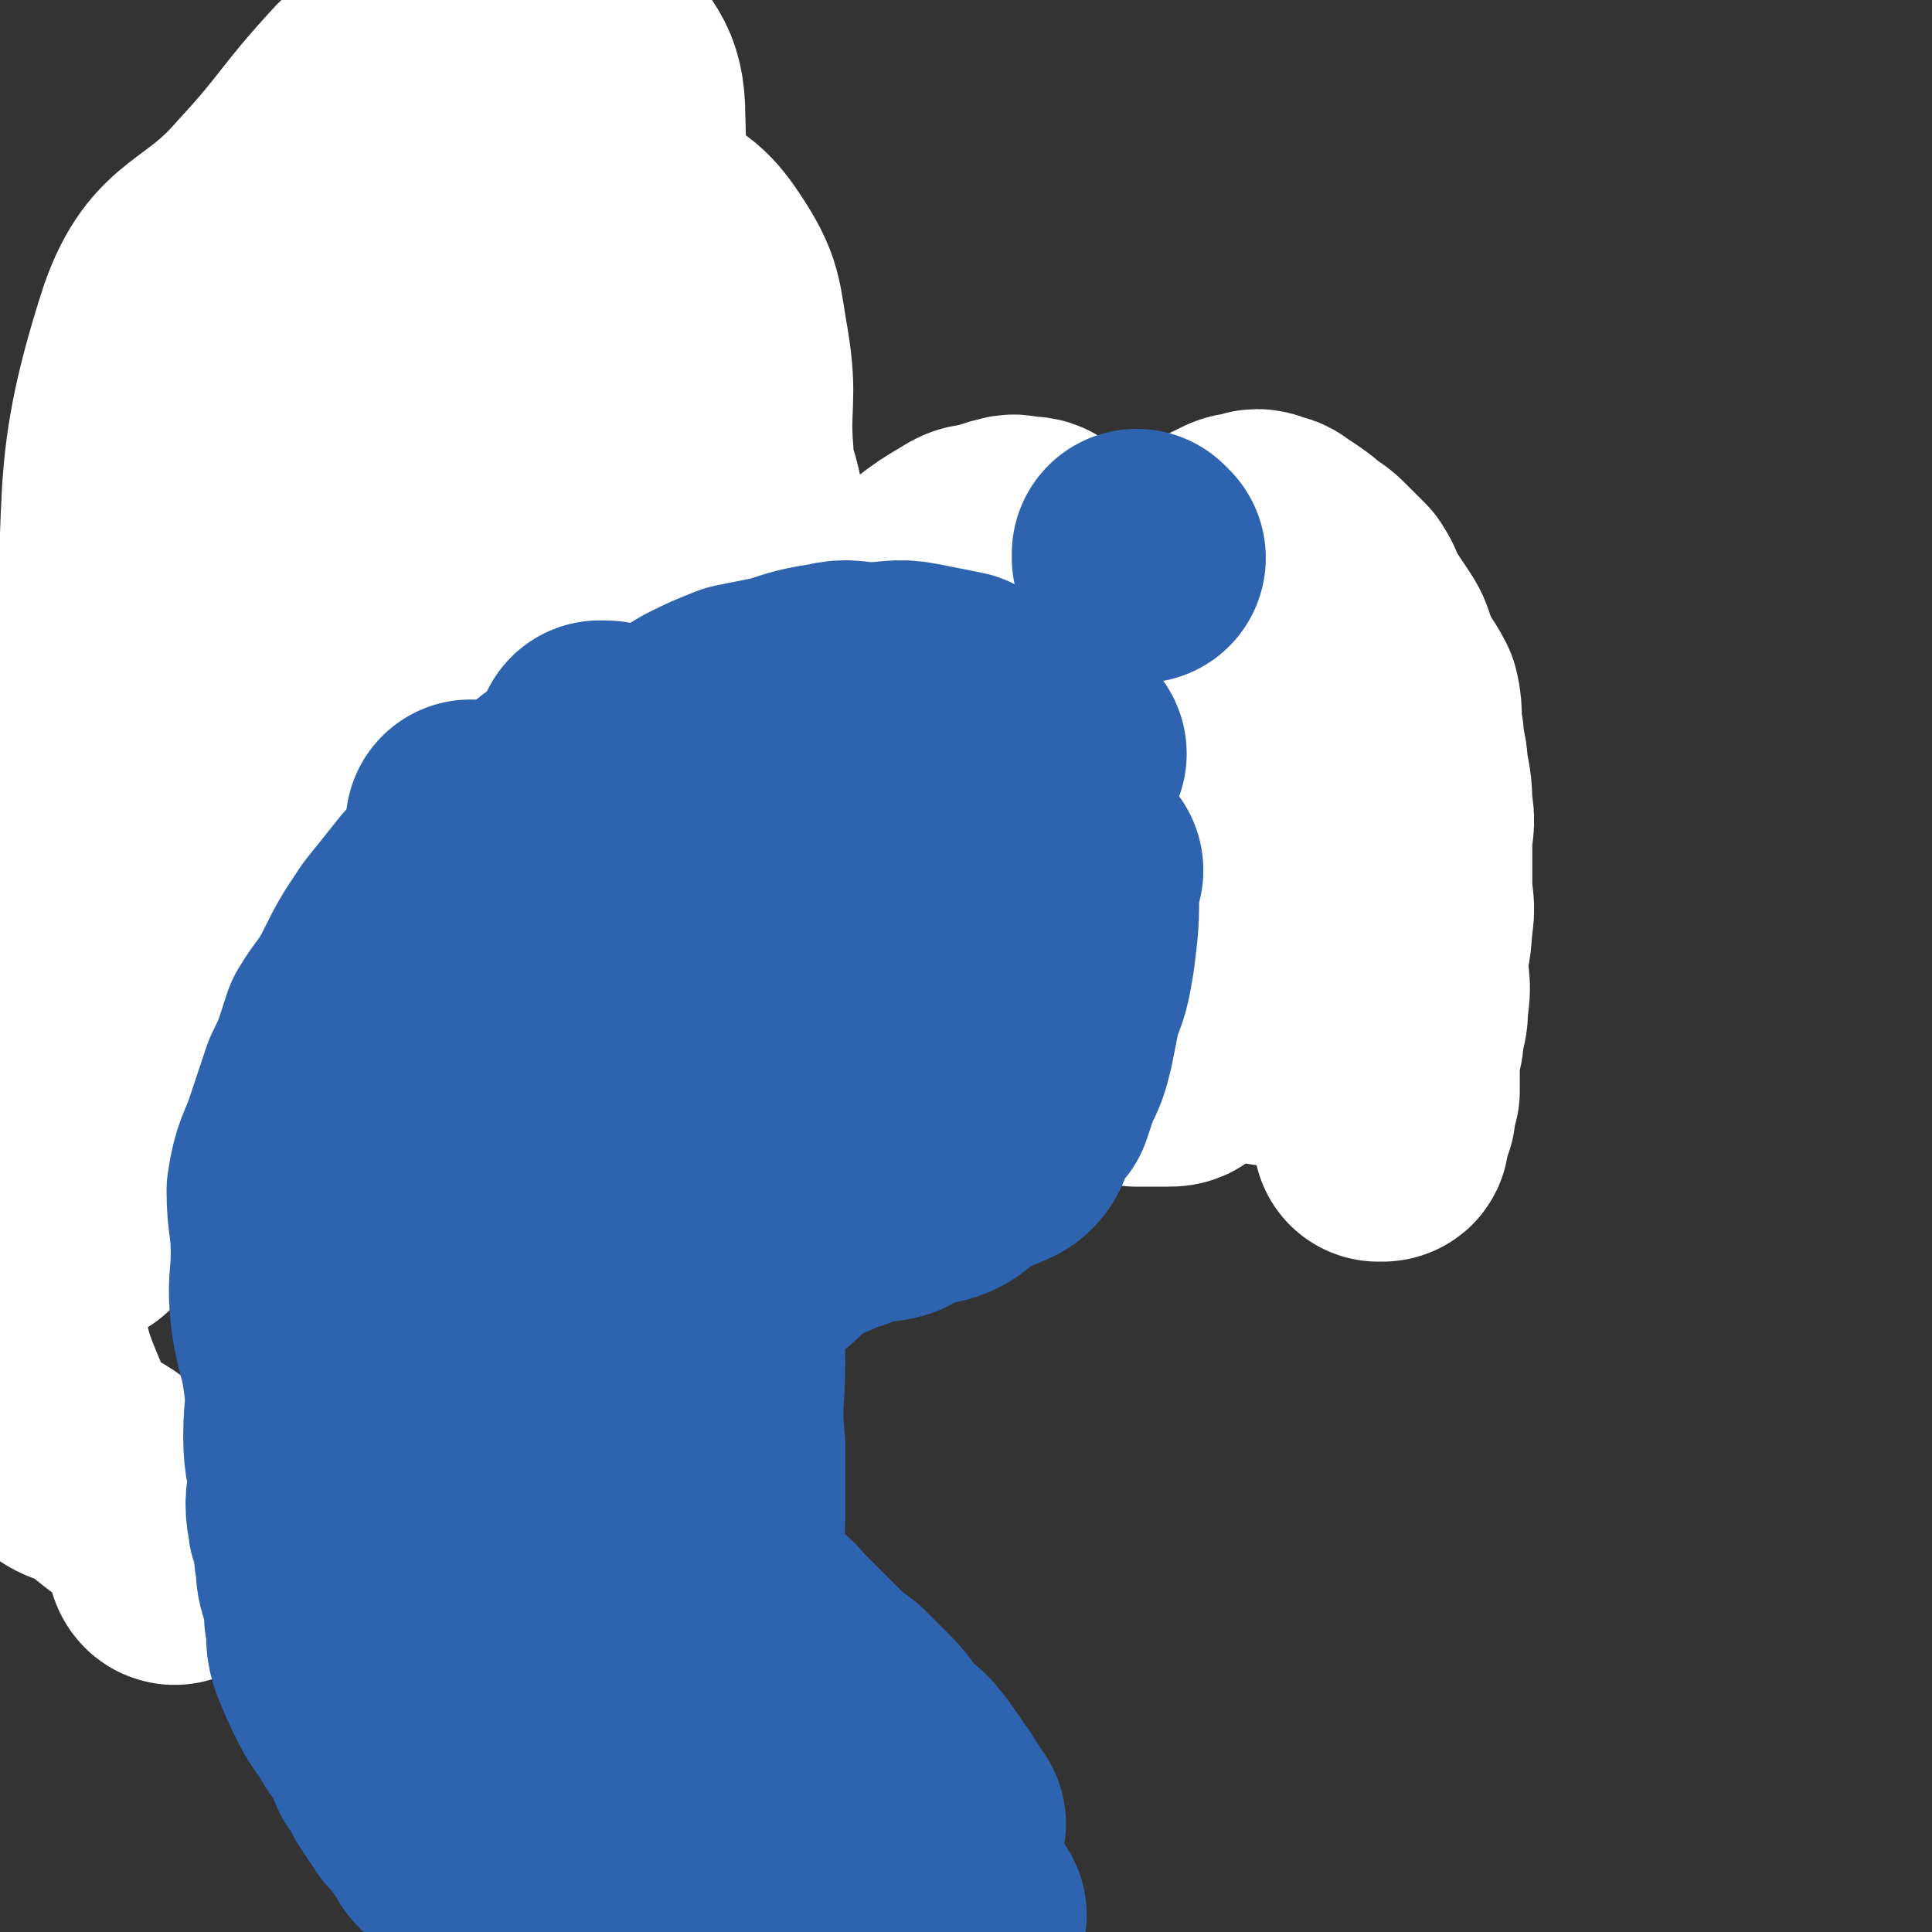 <svg viewBox='0 0 464 464' version='1.1' xmlns='http://www.w3.org/2000/svg' xmlns:xlink='http://www.w3.org/1999/xlink'><rect x="0" y="0" width="464" height="464" fill="#333333" stroke="none"/><g fill='none' stroke='#FAE80B' stroke-width='60' stroke-linecap='round' stroke-linejoin='round'><path d='M291,159c0,0 -1,-1 -1,-1 0,0 0,0 0,1 0,0 0,0 0,0 3,4 3,4 5,8 1,3 1,3 2,6 1,2 2,2 3,4 1,2 1,2 2,5 1,1 1,1 1,2 1,2 1,2 1,3 1,1 1,1 2,2 0,1 -1,1 -1,1 1,1 1,1 1,1 1,1 1,1 1,2 0,0 0,1 0,1 1,0 2,-1 2,0 0,0 0,1 -1,1 0,1 0,1 0,1 0,0 0,0 0,1 0,1 0,1 0,1 0,1 1,1 0,2 0,2 0,1 -1,3 0,2 0,2 -1,3 -1,2 0,2 -1,4 -1,2 -1,2 -1,3 -1,1 -1,1 -2,3 0,1 -1,1 -1,2 0,1 0,1 0,1 0,1 1,1 0,2 0,1 0,1 -1,2 0,0 0,0 0,1 0,1 0,1 0,1 0,1 1,1 0,1 0,1 0,1 -1,2 0,0 0,0 0,1 0,1 1,1 0,1 0,1 0,1 0,1 -1,1 -1,1 -1,2 0,0 0,0 0,0 0,0 0,0 0,1 0,0 0,0 0,0 0,0 0,0 -1,1 0,0 0,0 0,1 0,0 0,0 0,0 1,0 0,0 0,-1 0,0 0,1 0,1 0,0 0,0 -1,1 0,0 0,0 0,0 0,0 0,-1 0,-1 0,0 0,0 0,1 0,0 0,0 0,0 0,0 0,-1 0,-1 -1,0 0,0 -1,1 0,0 0,0 0,0 1,0 0,-1 0,-1 0,0 0,0 0,1 0,0 0,0 0,0 1,0 0,-1 0,-1 0,0 0,0 -1,1 0,0 0,0 0,0 1,0 0,-1 0,-1 0,0 0,1 0,1 0,-1 0,-1 -1,-2 0,0 0,0 0,0 1,1 0,0 0,0 0,0 0,0 0,0 0,0 0,0 0,0 0,0 1,-1 0,-1 0,0 0,0 -1,1 0,0 0,0 0,0 -1,-1 -2,-1 -3,-3 -1,-1 0,-1 -1,-2 -1,-2 -1,-1 -3,-3 -2,-1 -2,-1 -3,-2 -2,-2 -1,-2 -3,-4 -2,-2 -2,-1 -4,-4 -2,-2 -1,-2 -3,-5 -1,-3 -2,-2 -3,-5 -2,-3 -3,-3 -4,-6 -2,-3 -1,-3 -2,-6 -2,-3 -2,-3 -3,-6 -1,-2 -1,-2 -2,-5 -2,-2 -1,-3 -3,-5 -1,-2 -1,-2 -2,-4 -1,-1 -1,-1 -1,-3 -1,-2 -1,-2 -1,-3 -1,-1 -1,-1 -2,-3 0,-1 0,-1 0,-2 1,-1 1,-1 1,-3 1,-1 0,-1 1,-2 1,-1 2,-1 3,-1 1,-2 1,-2 2,-3 2,-1 2,0 4,0 2,0 1,-1 3,-1 2,0 2,0 4,0 0,0 0,0 1,0 2,0 2,0 5,0 1,0 1,0 1,0 3,0 3,1 5,1 1,0 1,-1 2,0 2,0 1,1 3,2 1,1 2,1 3,2 1,0 1,-1 2,0 2,3 2,3 5,7 1,2 1,2 3,4 1,3 1,3 2,5 1,3 1,3 3,6 1,4 1,3 2,7 1,2 0,2 1,5 0,3 1,3 1,6 1,2 0,2 0,4 1,1 2,1 2,2 0,2 -1,2 -1,4 0,1 1,1 1,1 1,1 0,1 0,2 0,0 0,0 0,1 0,1 0,1 0,1 0,0 0,0 0,1 0,0 1,1 0,1 0,0 0,0 -1,0 -1,0 -1,1 -2,1 -2,0 -2,-1 -3,-1 -3,-1 -3,0 -6,-1 -5,-2 -5,-3 -11,-4 -5,-2 -5,-2 -10,-4 -5,-2 -6,-2 -10,-4 -4,-2 -4,-1 -8,-4 -4,-2 -4,-2 -8,-5 -2,-1 -2,-1 -5,-3 -2,-1 -2,-2 -4,-3 -2,-1 -2,-1 -4,-2 -1,-2 -1,-2 -2,-3 -1,-1 -1,-1 -2,-2 -1,-1 -1,-1 -1,-2 -1,-1 0,-1 0,-1 -1,-2 0,-2 0,-4 0,-1 -1,-1 0,-2 1,-3 1,-2 3,-5 2,-2 1,-2 3,-4 2,-1 2,-1 5,-2 2,-1 2,-1 4,-2 2,-1 2,-1 5,-2 2,-1 2,-1 4,-1 2,-1 2,-1 5,-2 2,0 2,1 4,1 2,0 2,0 5,0 1,0 1,0 2,0 3,0 3,1 6,1 0,0 0,0 0,0 2,0 2,0 5,1 1,0 1,-1 3,0 0,0 0,1 1,1 0,0 0,0 1,0 2,1 2,1 4,3 1,0 1,-1 1,0 1,0 1,0 2,1 0,0 0,0 0,0 2,2 2,2 4,4 1,0 1,1 1,2 1,1 1,1 2,2 0,2 0,1 1,3 0,1 0,1 0,2 1,2 1,2 1,3 1,1 0,1 0,2 0,2 0,2 0,3 0,1 0,1 0,2 0,0 0,0 0,1 0,0 0,0 0,1 0,1 1,1 0,1 0,1 0,1 -1,2 0,0 0,0 0,1 0,0 0,0 0,1 0,0 0,0 0,0 0,0 0,0 0,1 -1,1 -1,1 -2,3 -1,1 -1,1 -2,2 -1,1 0,2 -1,3 -1,1 -1,1 -2,1 -1,1 -1,1 -2,2 0,0 0,0 -1,1 -1,1 -1,1 -1,1 0,0 0,0 0,0 0,0 -1,0 -1,1 0,0 0,0 0,1 0,0 0,0 0,0 1,0 0,0 0,-1 0,0 0,1 0,1 0,0 0,0 0,0 0,0 0,0 -1,0 0,0 0,0 0,0 -1,0 -1,0 -2,0 0,0 0,0 -1,0 -1,0 -1,0 -3,0 -1,0 -1,0 -2,0 0,0 0,0 -1,0 '/><path d='M120,232c0,0 -1,-1 -1,-1 0,0 1,1 1,1 -4,-3 -5,-3 -9,-7 -4,-2 -4,-2 -8,-5 -4,-3 -4,-3 -8,-6 -3,-4 -3,-3 -7,-7 -3,-3 -3,-3 -6,-6 -3,-3 -3,-3 -5,-6 -2,-3 -2,-3 -4,-6 -1,-3 -1,-4 -2,-7 -1,-2 -1,-2 -2,-4 -1,-2 -1,-2 -2,-4 -1,-2 0,-2 0,-4 0,-2 -1,-2 0,-4 0,-1 0,-1 2,-3 1,-2 1,-2 4,-4 2,-2 2,-2 5,-4 2,-2 2,-3 5,-5 1,-1 1,-1 3,-2 2,-2 2,-2 4,-3 1,-1 2,-1 3,-1 2,-2 2,-2 4,-3 2,-1 2,0 4,-1 3,0 3,-1 5,-1 3,0 3,0 6,0 4,0 3,1 7,1 4,1 4,1 8,1 3,1 3,1 6,3 4,1 4,0 7,2 2,2 2,2 5,4 2,2 2,1 5,3 2,1 2,1 4,3 1,1 1,1 2,3 1,2 2,2 3,4 0,3 -1,3 0,6 0,2 1,2 1,5 0,2 -1,2 -2,4 0,3 1,3 1,5 -1,3 -1,3 -2,5 -1,3 -1,3 -2,5 -1,3 0,3 -2,5 0,2 -1,2 -2,4 -1,1 -1,1 -2,3 0,1 0,1 -1,2 -1,0 -1,0 -1,1 -1,0 -1,1 -2,1 -1,1 -1,0 -2,0 -1,1 -1,0 -2,1 -1,0 -1,1 -3,1 -2,0 -2,-1 -4,0 -1,0 -1,0 -3,1 -2,0 -2,0 -4,0 -1,0 -1,0 -1,0 -3,0 -3,0 -6,0 -2,0 -2,-1 -3,-1 -2,0 -2,-1 -4,-1 -2,-1 -2,-1 -4,-1 -2,-1 -2,-1 -3,-2 -2,-1 -2,-1 -4,-2 -1,-1 -1,-1 -3,-3 -1,-1 -1,-1 -3,-3 -1,-1 -1,-1 -2,-2 -1,-1 -1,-2 -2,-3 0,-2 0,-2 0,-3 -1,-1 -1,-1 -1,-3 -1,-1 -1,-1 -2,-2 0,-1 1,-1 1,-3 0,-1 0,-1 0,-2 0,-2 1,-2 1,-4 0,-2 -1,-2 0,-3 0,-2 1,-2 2,-4 1,-1 1,-1 2,-2 0,-1 0,-1 1,-3 1,-1 1,-1 3,-2 0,-1 0,-1 0,-2 1,0 1,-1 2,-1 1,-1 1,-1 2,-1 1,-1 0,-1 1,-2 1,0 1,1 1,1 2,0 2,0 4,0 1,0 1,0 2,0 1,0 1,-1 2,0 2,0 2,0 4,1 2,1 2,1 3,3 2,1 2,1 4,2 1,1 1,1 2,2 2,2 3,1 4,3 2,1 1,2 2,3 1,2 1,2 2,3 1,2 0,2 1,4 0,1 0,1 1,2 0,1 1,1 1,2 0,2 -1,2 -1,3 -1,2 -1,2 -2,4 0,1 0,1 -1,2 -1,2 -1,2 -2,4 -1,2 -1,2 -2,4 -2,2 -2,2 -3,4 -1,1 0,1 -1,2 0,1 0,1 -1,2 0,0 0,0 0,0 -2,2 -2,2 -4,4 -1,0 0,0 -1,0 -4,2 -4,2 -8,4 -3,2 -3,2 -6,3 -3,1 -3,0 -6,1 -4,1 -4,1 -7,1 -4,0 -4,0 -7,0 -3,0 -3,0 -6,0 -3,-1 -3,-1 -6,-2 -2,-1 -2,-1 -4,-2 -2,-2 -3,-1 -5,-3 -2,-2 -2,-2 -3,-4 -2,-1 -2,-1 -4,-3 -1,-2 -1,-2 -2,-4 -1,-2 -1,-2 -1,-4 0,-2 0,-2 0,-4 0,-1 0,-1 0,-3 0,-2 0,-2 1,-4 3,-3 3,-3 6,-6 3,-2 3,-2 7,-5 5,-2 5,-2 10,-5 4,-2 4,-2 8,-4 6,-3 6,-3 11,-4 5,-1 5,0 10,0 5,0 5,0 9,1 3,1 4,1 7,3 3,1 2,2 5,4 3,2 3,2 5,5 2,2 2,2 4,5 1,2 0,2 1,4 2,4 2,3 3,7 1,3 1,3 2,6 0,2 1,2 1,5 0,4 -1,5 -2,9 0,3 0,3 -1,6 -3,7 -4,6 -7,13 -3,9 -3,10 -6,19 '/></g>
<g fill='none' stroke='#FFFFFF' stroke-width='60' stroke-linecap='round' stroke-linejoin='round'><path d='M256,159c0,0 -1,-1 -1,-1 1,0 2,0 4,0 0,0 0,0 0,0 3,0 3,0 7,1 1,0 1,0 2,1 2,0 2,0 4,1 2,1 2,1 3,2 3,3 2,3 4,6 1,2 1,2 2,5 1,3 1,3 1,6 1,3 0,3 0,6 0,3 1,3 1,7 0,2 0,2 -1,5 0,2 0,2 0,5 0,1 1,1 0,2 0,2 0,2 0,3 0,1 0,1 -1,2 0,0 1,0 0,1 -2,2 -2,2 -5,4 -2,1 -2,0 -4,1 -2,1 -2,1 -4,3 -2,2 -3,2 -5,4 -3,3 -3,3 -6,6 -4,4 -4,5 -9,6 -6,2 -7,1 -14,1 -7,0 -7,0 -13,-2 -5,-2 -5,-3 -10,-6 -4,-2 -5,-1 -8,-4 -3,-3 -2,-4 -4,-7 -1,-3 -2,-3 -3,-7 0,-3 -1,-3 -1,-6 0,-3 0,-4 1,-7 0,-3 0,-3 1,-6 1,-3 1,-3 3,-5 1,-3 1,-3 2,-5 1,-2 1,-2 3,-4 1,-2 1,-2 2,-4 2,-2 2,-2 4,-3 1,-2 1,-2 2,-3 1,-1 1,-1 3,-2 1,-1 1,-1 2,-1 2,-1 2,-1 4,-1 2,-1 2,-1 5,0 3,0 3,1 6,1 4,1 4,1 8,2 4,0 4,1 8,2 3,1 4,1 7,2 3,2 3,2 6,4 3,2 3,2 6,3 2,1 2,1 4,3 3,1 2,2 4,3 2,2 2,1 4,3 2,1 1,1 3,3 1,2 1,2 2,4 2,2 2,1 3,3 1,2 0,2 1,4 0,2 1,2 1,4 0,2 0,2 0,4 1,1 1,1 2,3 0,2 -1,2 -1,4 0,2 0,2 0,5 0,2 0,2 0,5 0,3 1,3 0,6 0,2 0,2 -1,5 -1,2 -1,2 -1,4 -1,2 -1,2 -1,4 0,1 1,1 0,2 0,1 0,1 -1,3 -1,1 0,1 -1,2 -1,2 -1,2 -3,3 -1,1 -1,1 -3,1 -4,0 -4,0 -7,0 -3,-1 -3,0 -6,-1 -3,-1 -3,-1 -6,-2 -4,-1 -4,-1 -7,-3 -3,-1 -3,-1 -6,-4 -2,-2 -2,-2 -4,-5 -2,-2 -2,-2 -3,-4 -2,-3 -2,-3 -3,-5 -1,-3 -1,-3 -2,-5 -2,-3 -1,-3 -2,-6 -1,-3 -1,-3 -1,-5 -1,-3 0,-3 -1,-5 0,-3 0,-3 0,-5 0,-3 0,-3 0,-5 1,-3 1,-3 1,-5 1,-3 1,-3 2,-6 1,-3 1,-3 2,-6 2,-3 2,-3 3,-5 3,-4 3,-4 6,-8 4,-3 4,-3 8,-6 3,-3 3,-3 7,-6 4,-4 4,-4 8,-7 4,-3 3,-3 7,-6 3,-3 3,-3 6,-5 3,-2 3,-2 5,-4 3,-2 3,-2 5,-4 2,-1 2,-1 4,-2 2,-1 2,-1 4,-1 2,-1 2,-1 4,0 2,0 2,1 4,2 3,2 3,2 5,4 2,1 2,1 4,3 2,2 2,2 4,4 2,3 1,3 3,6 2,3 2,3 4,6 2,3 1,4 3,7 1,3 2,3 4,7 1,4 0,5 1,9 0,4 1,4 1,8 1,5 1,5 1,9 1,4 0,4 0,9 0,5 0,5 0,10 0,4 1,4 0,9 0,5 -1,5 -1,10 0,4 1,4 0,9 0,3 0,3 -1,6 0,3 0,3 -1,5 0,3 0,3 0,5 0,1 0,1 0,2 0,2 0,2 0,3 -1,1 -1,1 -1,2 0,1 0,1 0,2 0,0 0,0 0,0 0,0 0,0 0,1 -1,0 -1,0 -1,1 0,0 0,0 0,0 0,0 0,0 0,1 0,0 0,0 0,0 0,0 0,0 -1,1 0,0 0,0 0,0 0,0 0,0 0,1 0,0 0,0 0,0 1,0 0,-1 0,0 0,0 0,0 0,1 0,0 0,0 0,0 1,0 0,-1 0,-1 0,0 0,0 0,1 0,0 0,0 0,1 0,0 0,0 0,0 1,0 0,-1 0,-1 0,0 0,0 -1,1 0,0 0,0 0,0 1,0 0,-1 0,-1 0,0 0,0 0,1 '/><path d='M306,250c0,0 -1,-1 -1,-1 0,0 0,0 0,1 0,0 0,0 0,0 0,-2 -1,-2 -1,-3 -2,-5 -1,-5 -2,-10 -1,-3 -1,-3 -2,-7 -1,-4 -1,-4 -2,-7 -1,-3 -1,-3 -2,-5 -1,-3 -1,-3 -1,-7 -1,-3 -1,-3 -2,-6 -1,-2 -1,-2 -2,-5 -1,-3 -1,-3 -1,-6 -1,-2 -1,-2 -1,-5 -1,-2 -1,-2 -2,-5 -1,-2 -1,-2 -2,-5 -1,-2 -1,-2 -1,-4 -1,-2 -1,-2 -1,-4 -1,-2 -1,-2 -2,-3 0,-2 0,-2 -1,-4 -1,-2 0,-2 -1,-4 -1,-1 -1,-1 -2,-3 -1,-1 -1,-1 -2,-2 -1,-2 -1,-1 -2,-3 -1,-2 0,-2 -1,-4 -1,-1 -2,-1 -3,-2 -2,-1 -1,-1 -3,-2 -1,-2 -1,-2 -2,-3 -1,-1 -1,-1 -3,-2 -1,-1 -1,-1 -2,-2 -2,-1 -1,-1 -3,-2 -1,-1 -1,-1 -2,-2 -1,0 -1,0 -3,-1 -1,0 -1,0 -2,-1 -1,-1 -1,-1 -3,-1 0,0 0,0 -1,0 -1,0 -1,-1 -3,0 -2,0 -2,1 -4,2 -3,0 -3,-1 -6,1 -7,4 -7,5 -14,10 -6,5 -6,4 -11,10 -8,7 -7,7 -14,16 -7,9 -6,9 -13,19 '/><path d='M79,157c0,0 -1,0 -1,-1 4,-8 5,-8 10,-16 4,-6 3,-7 7,-13 5,-7 5,-7 12,-14 5,-5 6,-5 12,-10 5,-4 4,-5 9,-9 4,-4 4,-4 9,-6 4,-3 4,-3 9,-4 4,-1 6,-3 10,-1 7,6 6,8 11,17 5,6 5,6 8,13 3,8 2,8 4,17 0,7 0,7 0,14 0,5 1,5 1,9 1,4 1,4 1,8 0,2 0,2 0,5 -1,2 0,2 -1,4 0,2 0,2 -1,3 -1,1 -1,1 -2,2 -3,1 -3,2 -6,2 -4,1 -4,1 -9,1 -6,0 -6,0 -11,0 -7,-1 -7,-1 -14,-2 -6,-2 -6,-2 -12,-4 -7,-3 -8,-2 -14,-7 -5,-5 -5,-6 -9,-12 -3,-7 -4,-7 -5,-14 -2,-9 -1,-9 0,-18 1,-11 1,-12 4,-22 4,-10 5,-10 11,-19 5,-8 5,-8 11,-15 5,-5 4,-5 10,-9 4,-3 4,-4 8,-4 6,-1 7,-1 13,1 7,3 9,4 13,10 6,9 5,10 7,21 2,12 0,13 1,25 '/><path d='M90,322c0,0 0,-1 -1,-1 -23,26 -23,34 -46,53 -3,3 -1,-5 -5,-9 -6,-6 -6,-5 -13,-11 -6,-4 -9,-2 -11,-8 -7,-17 -9,-19 -9,-37 2,-44 8,-44 14,-87 4,-29 4,-29 8,-58 6,-43 -1,-46 12,-86 6,-17 13,-14 26,-29 12,-13 11,-14 23,-27 9,-8 9,-9 20,-15 8,-5 9,-7 17,-6 8,0 9,2 15,8 6,8 9,9 9,19 1,29 -2,30 -7,60 -4,18 -2,20 -10,36 -25,47 -28,46 -56,91 -6,10 -6,10 -13,20 -9,14 -10,13 -20,27 -7,9 -7,9 -14,18 -3,5 -3,5 -7,10 -1,1 -3,4 -2,3 2,-3 3,-6 8,-11 18,-22 19,-21 37,-42 6,-8 5,-9 11,-16 10,-14 11,-13 22,-26 9,-11 9,-11 18,-21 7,-8 7,-7 14,-15 5,-5 5,-5 9,-11 3,-2 2,-2 5,-5 1,-2 1,-2 3,-3 1,-1 1,-1 2,-3 0,0 0,0 0,0 -3,5 -3,5 -7,10 -4,6 -5,6 -9,13 -7,9 -6,10 -14,19 -8,11 -8,10 -16,20 -5,6 -5,6 -9,12 -4,5 -3,5 -7,9 -2,3 -3,3 -5,6 -1,1 -1,2 -2,3 0,0 -1,0 0,0 0,-2 0,-2 2,-4 2,-3 3,-3 5,-6 3,-6 2,-6 5,-12 '/><path d='M161,156c0,0 -1,-1 -1,-1 0,0 0,1 1,1 0,0 0,0 0,0 0,4 0,4 0,8 -1,7 -1,7 -2,13 -1,10 -1,11 -4,21 -3,10 -3,10 -8,21 -3,9 -3,9 -7,18 -3,8 -3,7 -6,15 -3,6 -2,6 -5,12 -1,3 -2,2 -3,5 -1,2 -1,2 -2,4 -1,2 -1,2 -1,3 -1,1 -1,2 -2,2 0,1 0,0 0,0 -1,-1 -1,-1 -1,-1 0,-1 0,-1 0,-2 0,-2 0,-2 0,-4 0,-1 -1,-1 -1,-3 -1,-1 0,-1 0,-3 0,-2 0,-2 0,-4 0,-1 0,-1 0,-2 -1,-2 -1,-2 -2,-4 -1,-2 -1,-2 -1,-4 -1,-3 -1,-3 -1,-5 -1,-2 -1,-2 -2,-4 -1,-3 -1,-3 -3,-6 -2,-4 -2,-4 -6,-7 -4,-4 -5,-3 -10,-6 -5,-3 -4,-4 -10,-6 -5,-3 -5,-2 -10,-4 -6,-3 -6,-3 -11,-6 -8,-4 -8,-5 -15,-10 -6,-3 -6,-3 -11,-7 -5,-4 -5,-4 -9,-9 -3,-3 -4,-3 -5,-8 -1,-5 0,-5 1,-11 2,-7 1,-8 6,-14 5,-8 7,-7 14,-15 7,-6 7,-6 14,-11 6,-5 6,-4 12,-8 6,-3 6,-4 11,-6 5,-2 5,-2 10,-2 5,0 6,0 11,2 6,1 6,2 11,4 5,3 6,3 10,7 4,4 3,4 6,9 2,5 4,5 4,10 1,7 1,7 0,15 -2,9 -2,9 -4,19 -4,11 -4,10 -8,21 -4,10 -4,10 -9,20 -4,9 -4,9 -10,18 -7,9 -8,8 -14,17 -5,6 -5,7 -10,13 -1,2 -1,2 -2,4 '/><path d='M165,150c0,0 -1,-1 -1,-1 0,0 1,1 1,1 -2,-1 -3,-1 -5,-1 0,0 0,0 -1,0 -4,-1 -4,-1 -9,-2 -3,0 -3,0 -7,0 -3,0 -3,0 -6,0 -4,0 -4,0 -7,0 -6,0 -6,0 -11,1 -6,0 -6,0 -12,1 -7,0 -7,-1 -13,0 -7,0 -7,0 -13,2 -5,3 -5,4 -10,8 -5,3 -5,3 -9,6 -3,2 -3,3 -6,5 -2,3 -2,2 -5,5 -1,2 0,2 -1,5 -1,1 -1,1 -2,2 -1,2 -1,2 -1,4 -1,2 0,3 0,5 0,3 1,3 1,6 1,3 1,3 2,6 1,4 1,4 2,7 1,4 2,4 2,7 1,4 1,4 1,8 1,5 2,5 3,10 0,3 0,3 1,7 1,5 1,4 2,9 2,4 1,4 3,8 2,5 2,5 4,10 2,4 2,4 5,8 3,4 4,4 6,8 3,4 2,4 5,8 3,4 3,4 6,8 3,4 3,3 6,7 3,4 3,5 6,9 3,3 4,3 6,7 5,5 4,5 9,11 3,4 3,5 6,9 3,4 3,4 6,7 3,3 3,3 5,6 2,2 2,2 4,4 3,2 3,2 5,5 '/></g>
<g fill='none' stroke='#2D63AF' stroke-width='60' stroke-linecap='round' stroke-linejoin='round'><path d='M255,181c0,0 -1,-1 -1,-1 0,0 0,0 0,1 0,0 0,0 0,0 -2,-3 -2,-3 -5,-6 0,0 0,0 0,0 -5,-2 -5,-2 -10,-4 -5,-2 -5,-2 -9,-4 -5,-1 -5,-1 -10,-2 -5,-1 -5,0 -11,0 -5,0 -5,-1 -9,0 -6,1 -6,1 -12,3 -5,1 -5,1 -10,2 -5,2 -5,2 -9,4 -5,3 -5,3 -10,5 -5,3 -4,3 -9,5 -6,2 -6,1 -11,4 -5,2 -5,3 -9,6 -5,3 -4,3 -8,6 -4,3 -4,3 -8,6 -4,4 -4,4 -9,9 -4,5 -4,5 -8,10 -4,6 -4,6 -7,12 -3,6 -4,6 -7,11 -2,6 -2,7 -5,13 -2,6 -2,6 -4,12 -2,6 -3,6 -4,13 0,7 1,7 1,15 0,7 -1,7 0,15 1,7 2,7 3,15 1,7 0,7 0,14 0,6 1,6 1,11 0,4 -1,4 0,9 0,2 1,1 1,4 1,3 0,3 1,6 0,3 0,3 1,6 1,4 1,4 1,7 1,4 0,5 1,8 2,5 2,5 4,9 2,4 3,4 5,8 3,4 3,4 5,9 2,2 2,2 3,5 2,3 2,3 4,6 2,2 2,2 4,5 2,2 1,3 4,5 2,2 2,1 5,3 2,1 2,1 5,3 3,1 3,1 6,3 3,1 2,2 5,3 3,2 3,1 6,2 3,1 3,1 5,2 2,1 2,1 4,1 2,1 2,1 4,2 1,0 1,-1 2,-1 1,1 1,1 1,1 1,1 1,0 2,0 0,0 0,0 1,0 1,0 1,0 1,0 1,0 1,0 1,0 1,0 1,0 2,0 1,0 1,1 2,0 2,0 2,0 3,-1 3,-1 3,-2 6,-3 3,-1 3,0 7,-1 3,0 3,0 6,0 4,0 4,1 8,0 3,0 3,0 5,0 3,-1 3,-1 6,-1 2,0 2,0 5,0 1,0 1,0 3,0 1,0 1,0 3,0 1,0 1,0 3,0 1,1 1,1 2,2 1,0 1,-1 3,-1 1,1 1,1 2,1 1,1 1,1 3,1 0,1 0,0 1,0 0,0 0,0 1,0 1,1 1,1 1,1 1,0 1,0 2,0 '/><path d='M217,233c0,0 -1,-1 -1,-1 0,0 0,0 1,1 0,0 0,0 0,0 0,0 -1,-1 -1,-1 0,0 0,0 1,1 0,0 0,0 0,0 -3,4 -4,4 -6,8 -3,4 -3,4 -5,7 -5,8 -5,8 -9,15 -3,7 -3,7 -6,14 -3,6 -3,6 -6,12 -3,5 -3,5 -5,10 -2,3 -1,4 -3,7 -1,3 -1,3 -2,5 -1,2 -1,2 -2,4 0,1 0,1 -1,2 0,2 0,2 -1,3 -1,1 -1,1 -1,2 -1,0 0,0 0,1 0,0 0,0 0,0 -1,0 -1,0 -1,1 0,0 0,0 0,0 0,0 0,0 0,1 0,0 0,0 0,0 0,0 -1,-1 -1,-1 0,0 1,1 1,1 1,-9 0,-9 2,-18 2,-10 2,-10 4,-19 2,-12 3,-11 6,-22 3,-11 3,-11 6,-22 3,-9 3,-8 6,-17 3,-7 3,-7 5,-14 1,-3 1,-3 3,-7 1,-3 1,-3 2,-7 1,-2 1,-2 2,-4 0,-2 1,-2 1,-3 0,-1 0,0 0,0 0,0 0,0 0,0 -2,2 -2,2 -3,4 -1,3 -1,3 -2,7 -2,4 -2,4 -4,9 -2,5 -1,5 -3,11 -2,6 -2,6 -4,12 -2,8 -2,8 -4,15 -2,8 -2,8 -4,17 -2,8 -2,8 -4,17 -2,10 -3,10 -5,19 -2,11 -2,12 -3,23 -2,9 -2,9 -4,19 -1,6 -1,6 -2,12 -1,5 -1,5 -3,9 0,3 0,3 -1,6 0,2 0,2 -1,4 0,2 0,2 0,3 -1,2 -1,1 -1,3 -1,1 0,1 0,2 '/><path d='M259,209c0,0 -1,-1 -1,-1 0,0 0,0 0,1 1,0 0,0 0,1 0,1 1,1 0,3 0,8 0,8 -1,16 -1,6 -1,6 -3,11 -1,5 -1,5 -2,10 -1,4 -1,4 -3,8 -1,3 -1,3 -2,6 -2,2 -2,2 -4,5 -1,2 0,3 -2,5 -1,1 -2,1 -4,2 -3,1 -3,1 -6,3 -3,2 -3,3 -6,4 -3,1 -4,0 -7,1 -3,1 -2,2 -4,3 -3,1 -3,0 -6,0 -2,1 -2,1 -4,2 -1,0 -1,1 -2,1 -1,0 -1,-1 -2,0 -1,0 -1,0 -2,1 -1,0 -1,0 -1,1 -1,0 -1,-1 -2,0 -2,1 -2,1 -4,3 -3,2 -3,2 -6,5 -4,3 -4,3 -8,7 -3,4 -4,3 -7,7 -5,5 -4,5 -9,11 -3,5 -3,5 -7,11 -3,4 -3,4 -6,9 -3,3 -3,3 -5,7 -2,4 -2,4 -4,8 -1,2 -1,1 -2,4 -1,1 0,2 -1,4 -1,1 -1,1 -2,2 0,1 0,1 -1,3 0,1 0,1 0,2 -1,1 -1,1 -1,3 -1,2 -2,2 -3,5 -1,2 0,2 -1,4 -1,4 -2,3 -4,7 -1,2 -1,3 -1,6 -1,2 -1,2 -2,5 0,3 -1,3 -1,6 0,1 1,1 1,3 0,1 0,1 0,2 0,1 0,1 0,2 0,0 0,0 0,0 0,0 0,0 0,0 0,-1 0,-1 0,-2 0,-2 0,-2 0,-3 0,0 0,0 0,-1 0,-3 0,-3 0,-6 1,-5 0,-5 1,-10 0,-7 1,-6 1,-13 0,-7 0,-7 0,-14 0,-7 1,-7 1,-14 0,-7 0,-7 0,-14 0,-7 0,-7 0,-14 0,-6 0,-6 0,-12 -1,-6 -1,-6 -2,-12 -1,-6 -1,-6 -1,-12 -1,-6 -1,-6 -1,-11 -1,-6 -1,-6 -2,-11 -1,-6 -1,-6 -2,-11 -1,-5 -1,-5 -1,-9 -1,-4 -1,-4 -1,-9 -1,-3 0,-3 0,-7 0,-4 0,-4 0,-7 0,-3 0,-3 0,-6 0,-3 0,-3 0,-6 0,-3 0,-3 0,-5 0,-1 0,-1 0,-1 0,-2 0,-2 0,-4 0,-1 0,-1 0,-3 0,0 0,0 0,-1 0,0 0,0 0,-1 0,0 0,0 0,0 0,0 0,0 0,0 0,0 -1,-1 -1,-1 0,0 0,0 1,1 0,0 0,0 0,0 0,1 0,1 1,2 1,2 1,2 1,4 1,2 0,2 0,3 1,4 1,4 2,7 0,5 0,5 1,10 1,5 2,4 3,9 3,12 2,12 5,24 3,14 3,14 7,27 4,12 4,12 8,24 4,13 4,13 9,27 2,7 2,7 5,13 2,7 2,7 5,14 2,4 3,3 5,7 2,3 1,4 2,6 2,2 2,2 4,3 1,2 1,2 2,3 1,1 1,2 2,3 0,0 0,0 1,1 0,0 0,0 0,1 0,0 0,0 1,0 0,1 1,0 1,1 0,0 -1,0 0,1 0,0 0,0 1,0 1,0 1,0 1,1 3,1 3,2 5,4 4,4 4,4 8,8 3,3 3,3 7,6 3,3 3,3 6,6 3,3 2,3 5,6 2,3 3,2 5,5 2,2 1,2 3,4 1,2 1,2 2,3 1,1 1,2 2,3 0,1 0,1 1,2 0,0 0,0 0,0 0,1 0,1 1,1 0,0 0,0 0,0 0,0 0,0 0,0 0,1 0,0 -1,0 -5,-1 -6,1 -11,-1 -6,-3 -6,-5 -12,-10 -4,-3 -4,-4 -8,-7 -4,-3 -4,-2 -9,-5 -3,-2 -3,-2 -6,-4 -2,-1 -2,-3 -4,-3 -1,0 -2,2 -2,3 -1,3 0,3 1,5 '/><path d='M131,397c0,0 -1,-1 -1,-1 0,0 0,0 1,1 0,0 0,0 0,0 0,0 -1,-1 -1,-1 0,0 1,1 1,1 1,-12 1,-12 2,-24 2,-15 2,-15 4,-30 1,-14 1,-14 2,-29 2,-16 2,-16 3,-31 0,-15 0,-15 1,-30 0,-11 -1,-11 0,-22 0,-9 1,-9 1,-18 0,-6 0,-6 0,-12 0,-4 0,-4 0,-8 0,-3 0,-3 0,-7 0,-1 0,-1 0,-3 0,-2 -1,-2 0,-4 0,0 0,0 1,0 0,0 0,0 0,0 1,0 1,0 2,1 2,2 2,3 3,6 2,3 2,3 3,7 2,4 2,5 3,9 1,5 1,5 2,9 2,6 2,6 3,11 1,7 1,7 1,13 1,6 1,6 2,12 0,7 0,7 1,14 1,7 1,7 1,13 1,9 1,9 1,17 1,9 0,10 1,19 0,9 0,9 1,18 0,8 1,8 1,15 0,5 0,5 0,10 1,4 0,4 1,8 0,3 1,3 1,6 0,2 0,2 0,3 0,2 0,2 0,3 0,2 0,3 0,4 0,0 0,-1 0,-2 0,-5 1,-5 1,-10 0,-9 0,-9 0,-18 -1,-10 0,-10 0,-20 0,-11 -1,-12 0,-23 0,-11 1,-11 1,-21 0,-12 -1,-12 0,-24 0,-10 0,-10 1,-20 0,-8 0,-8 0,-16 0,-7 0,-7 0,-14 0,-4 -1,-4 0,-8 0,-3 0,-3 1,-6 0,-3 -1,-3 0,-5 0,-2 0,-2 1,-4 '/><path d='M274,134c0,0 -1,-1 -1,-1 0,0 0,1 0,1 0,0 0,0 0,0 1,0 0,-1 0,-1 0,0 0,1 0,1 '/></g>
</svg>